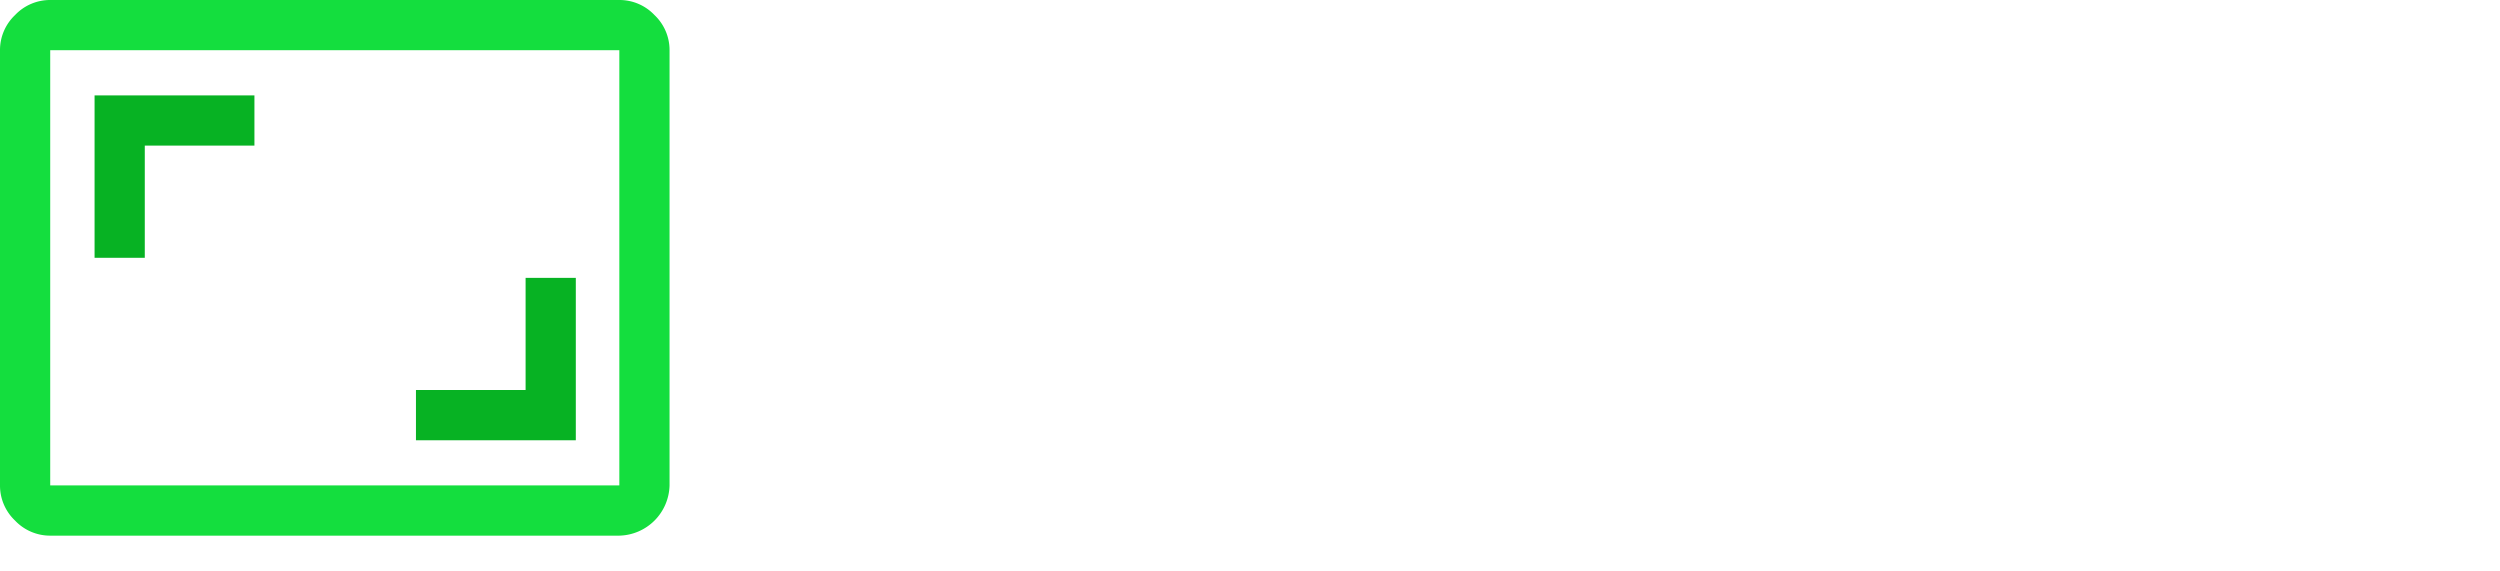 <?xml version="1.0" encoding="UTF-8"?> <svg xmlns="http://www.w3.org/2000/svg" width="350" height="80" viewBox="0 0 350 80"><g id="Gruppe_2486" data-name="Gruppe 2486" transform="translate(8625 12435)"><path id="aspect_ratio_FILL0_wght400_GRAD0_opsz48" d="M72.958,80.451h22.38V57.719h-7.03v15.7H72.958ZM27.964,54.907h7.03v-15.7h15.35v-7.03H27.964Z" transform="translate(-8639.724 -12453.818)" fill="#07b223"></path><path id="aspect_ratio_FILL0_wght400_GRAD0_opsz48-2" data-name="aspect_ratio_FILL0_wght400_GRAD0_opsz48" d="M11.03,82.99a6.745,6.745,0,0,1-4.921-2.109A6.745,6.745,0,0,1,4,75.96V15.03a6.745,6.745,0,0,1,2.109-4.921A6.745,6.745,0,0,1,11.03,8H90.707a6.745,6.745,0,0,1,4.921,2.109,6.745,6.745,0,0,1,2.109,4.921V75.96a7.208,7.208,0,0,1-7.03,7.03Zm0-7.03H90.707V15.03H11.03Zm0,0v0Z" transform="translate(-8629 -12443)" fill="#14de3e"></path><rect id="Rechteck_2181" data-name="Rechteck 2181" width="350" height="80" transform="translate(-8625 -12435)" fill="none"></rect></g></svg> 